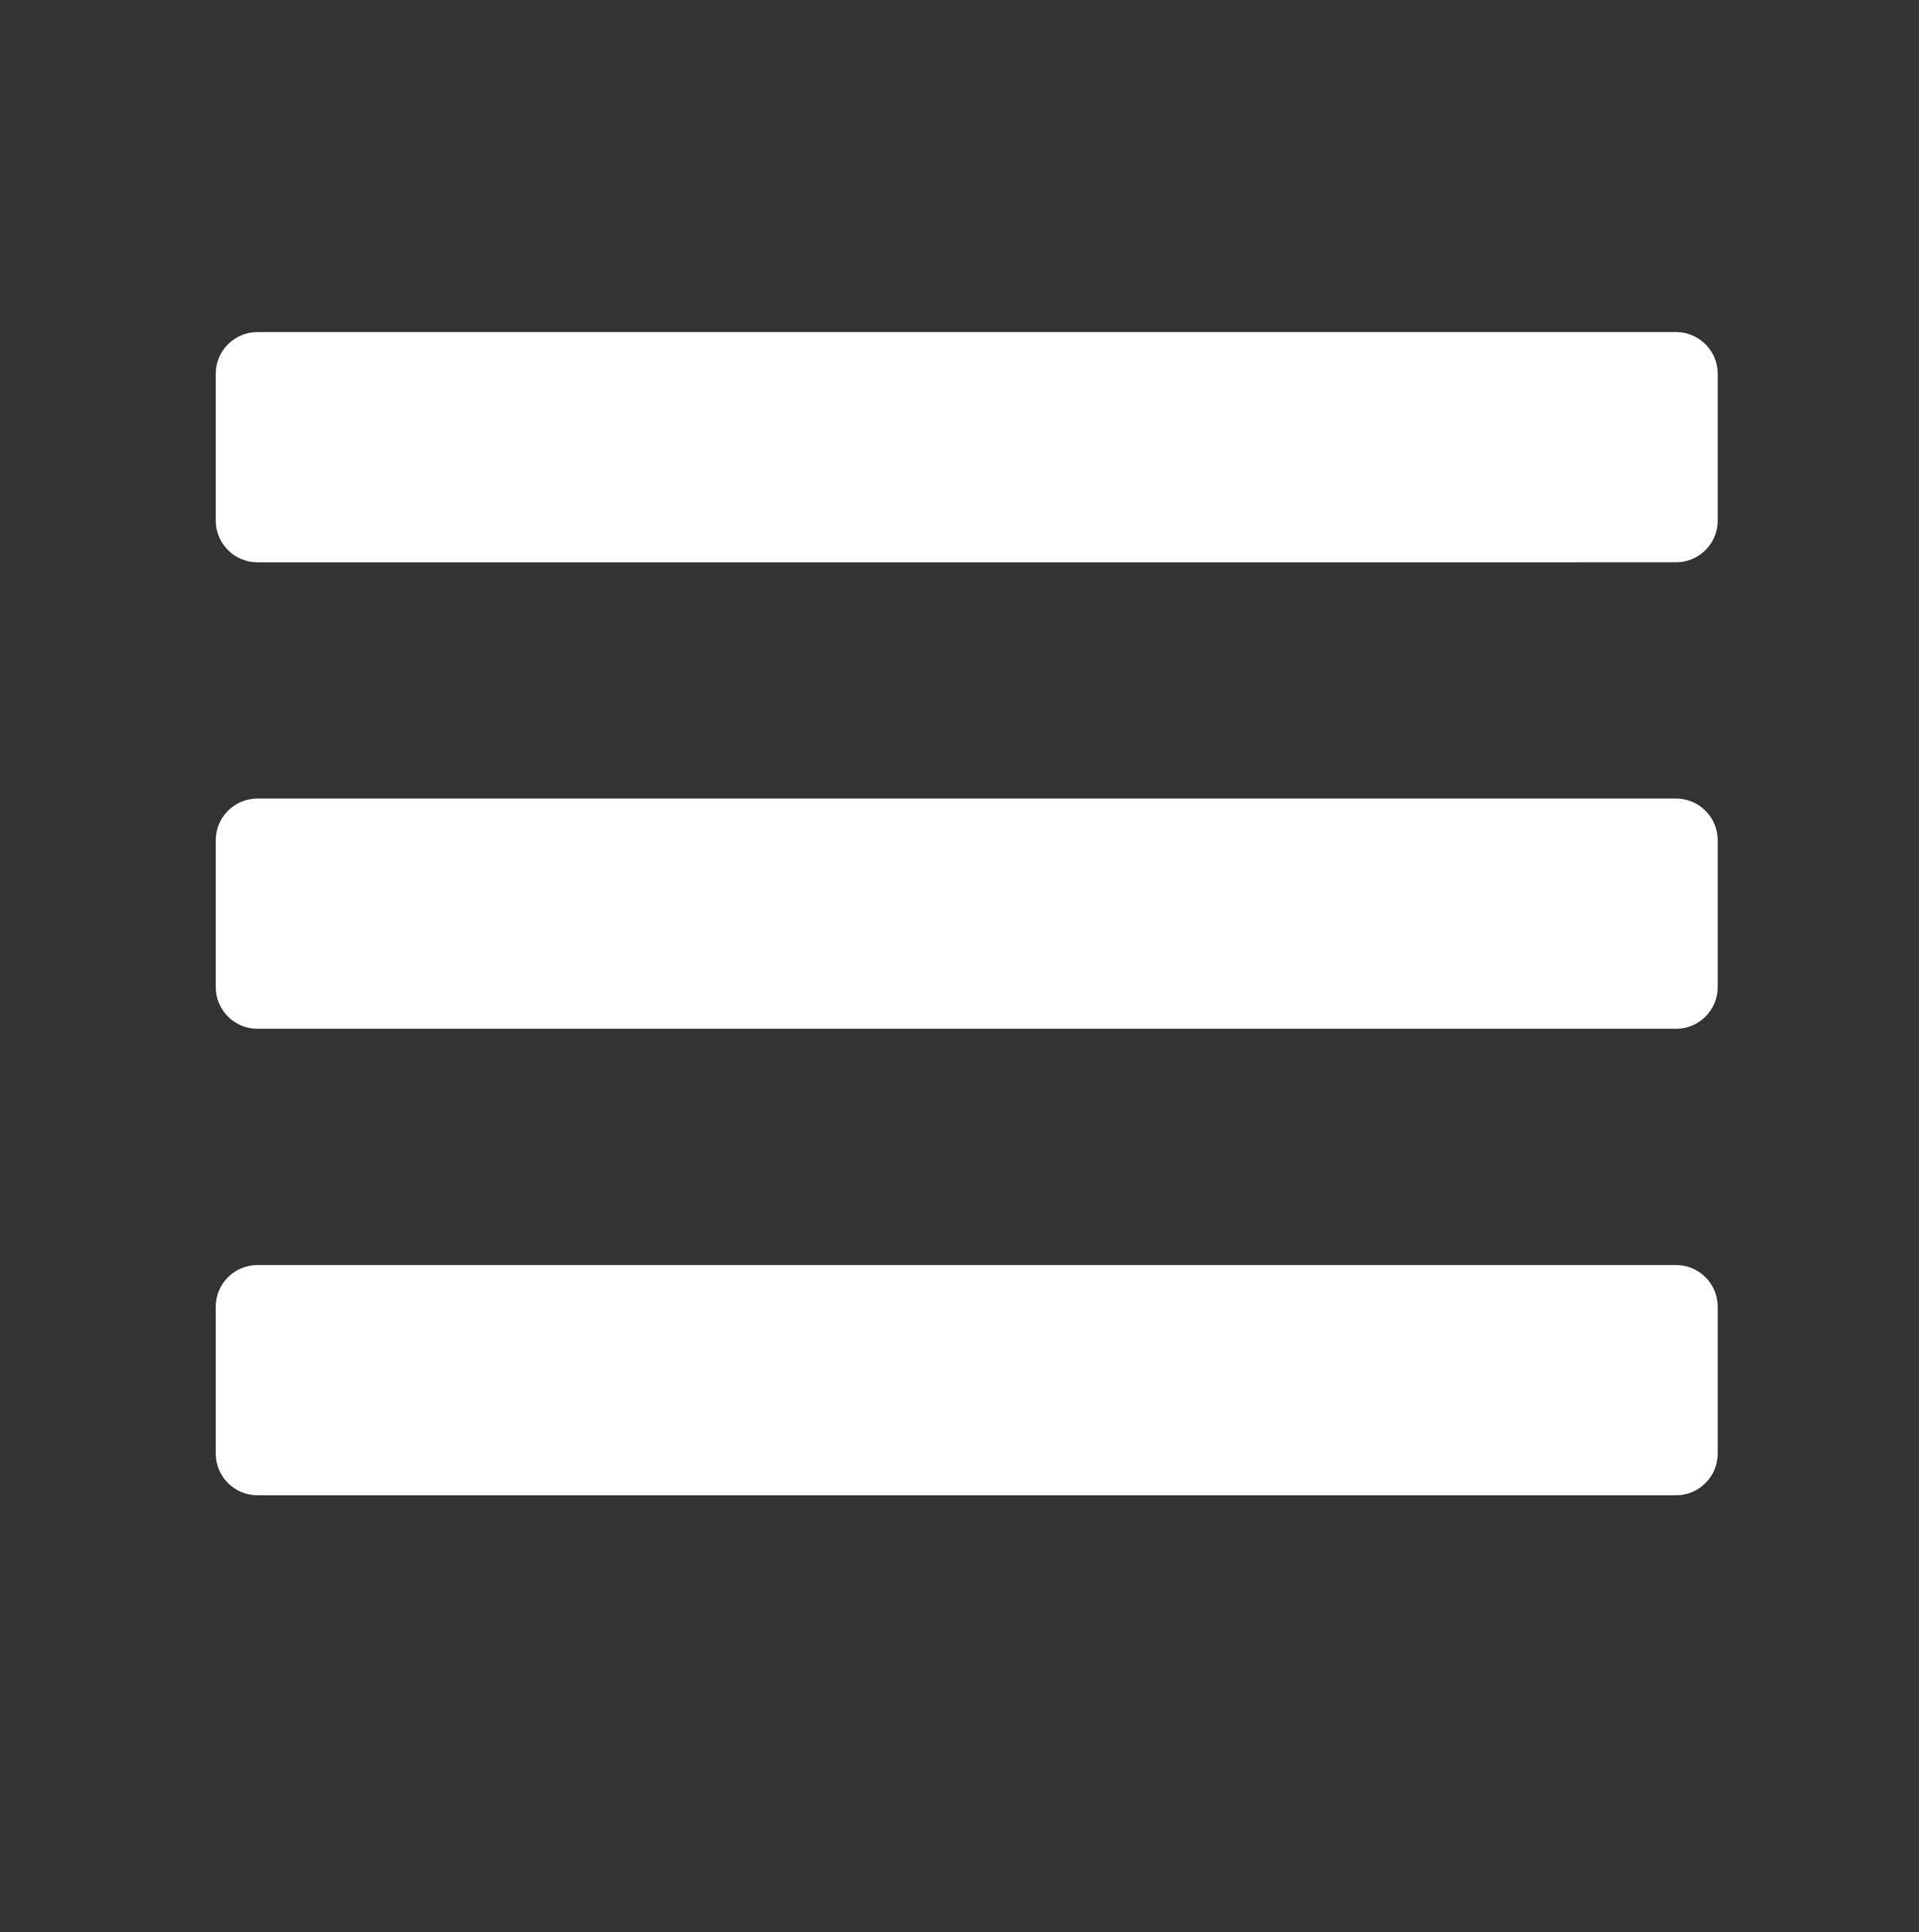 <?xml version="1.0" encoding="utf-8"?>
<!-- Generator: Adobe Illustrator 22.1.0, SVG Export Plug-In . SVG Version: 6.00 Build 0)  -->
<svg version="1.1" id="hamburger" xmlns="http://www.w3.org/2000/svg" xmlns:xlink="http://www.w3.org/1999/xlink" x="0px" y="0px"
	 viewBox="0 0 318.4 320.6" style="enable-background:new 0 0 318.4 320.6;" xml:space="preserve">
<rect x="0" y="0" width="318.4" height="320.6" fill="#333333" stroke="none"/>
<style type="text/css">
	.st0{fill:#ffffff;}
</style>
<path class="st0" d="M278.1,55.1c3.8,0,6.9,3.1,6.9,6.9v24.4c0,3.8-3.1,6.9-6.9,6.9H42.7c-3.8,0-6.9-3.1-6.9-6.9V62
	c0-3.8,3.1-6.9,6.9-6.9H278.1z"/>
<path class="st0" d="M278.1,132.5c3.8,0,6.9,3.1,6.9,6.9v24.4c0,3.8-3.1,6.9-6.9,6.9H42.7c-3.8,0-6.9-3.1-6.9-6.9v-24.4
	c0-3.8,3.1-6.9,6.9-6.9H278.1z"/>
<path class="st0" d="M278.1,209.9c3.8,0,6.9,3.1,6.9,6.9v24.4c0,3.8-3.1,6.9-6.9,6.9H42.7c-3.8,0-6.9-3.1-6.9-6.9v-24.4
	c0-3.8,3.1-6.9,6.9-6.9H278.1z"/>
</svg>
